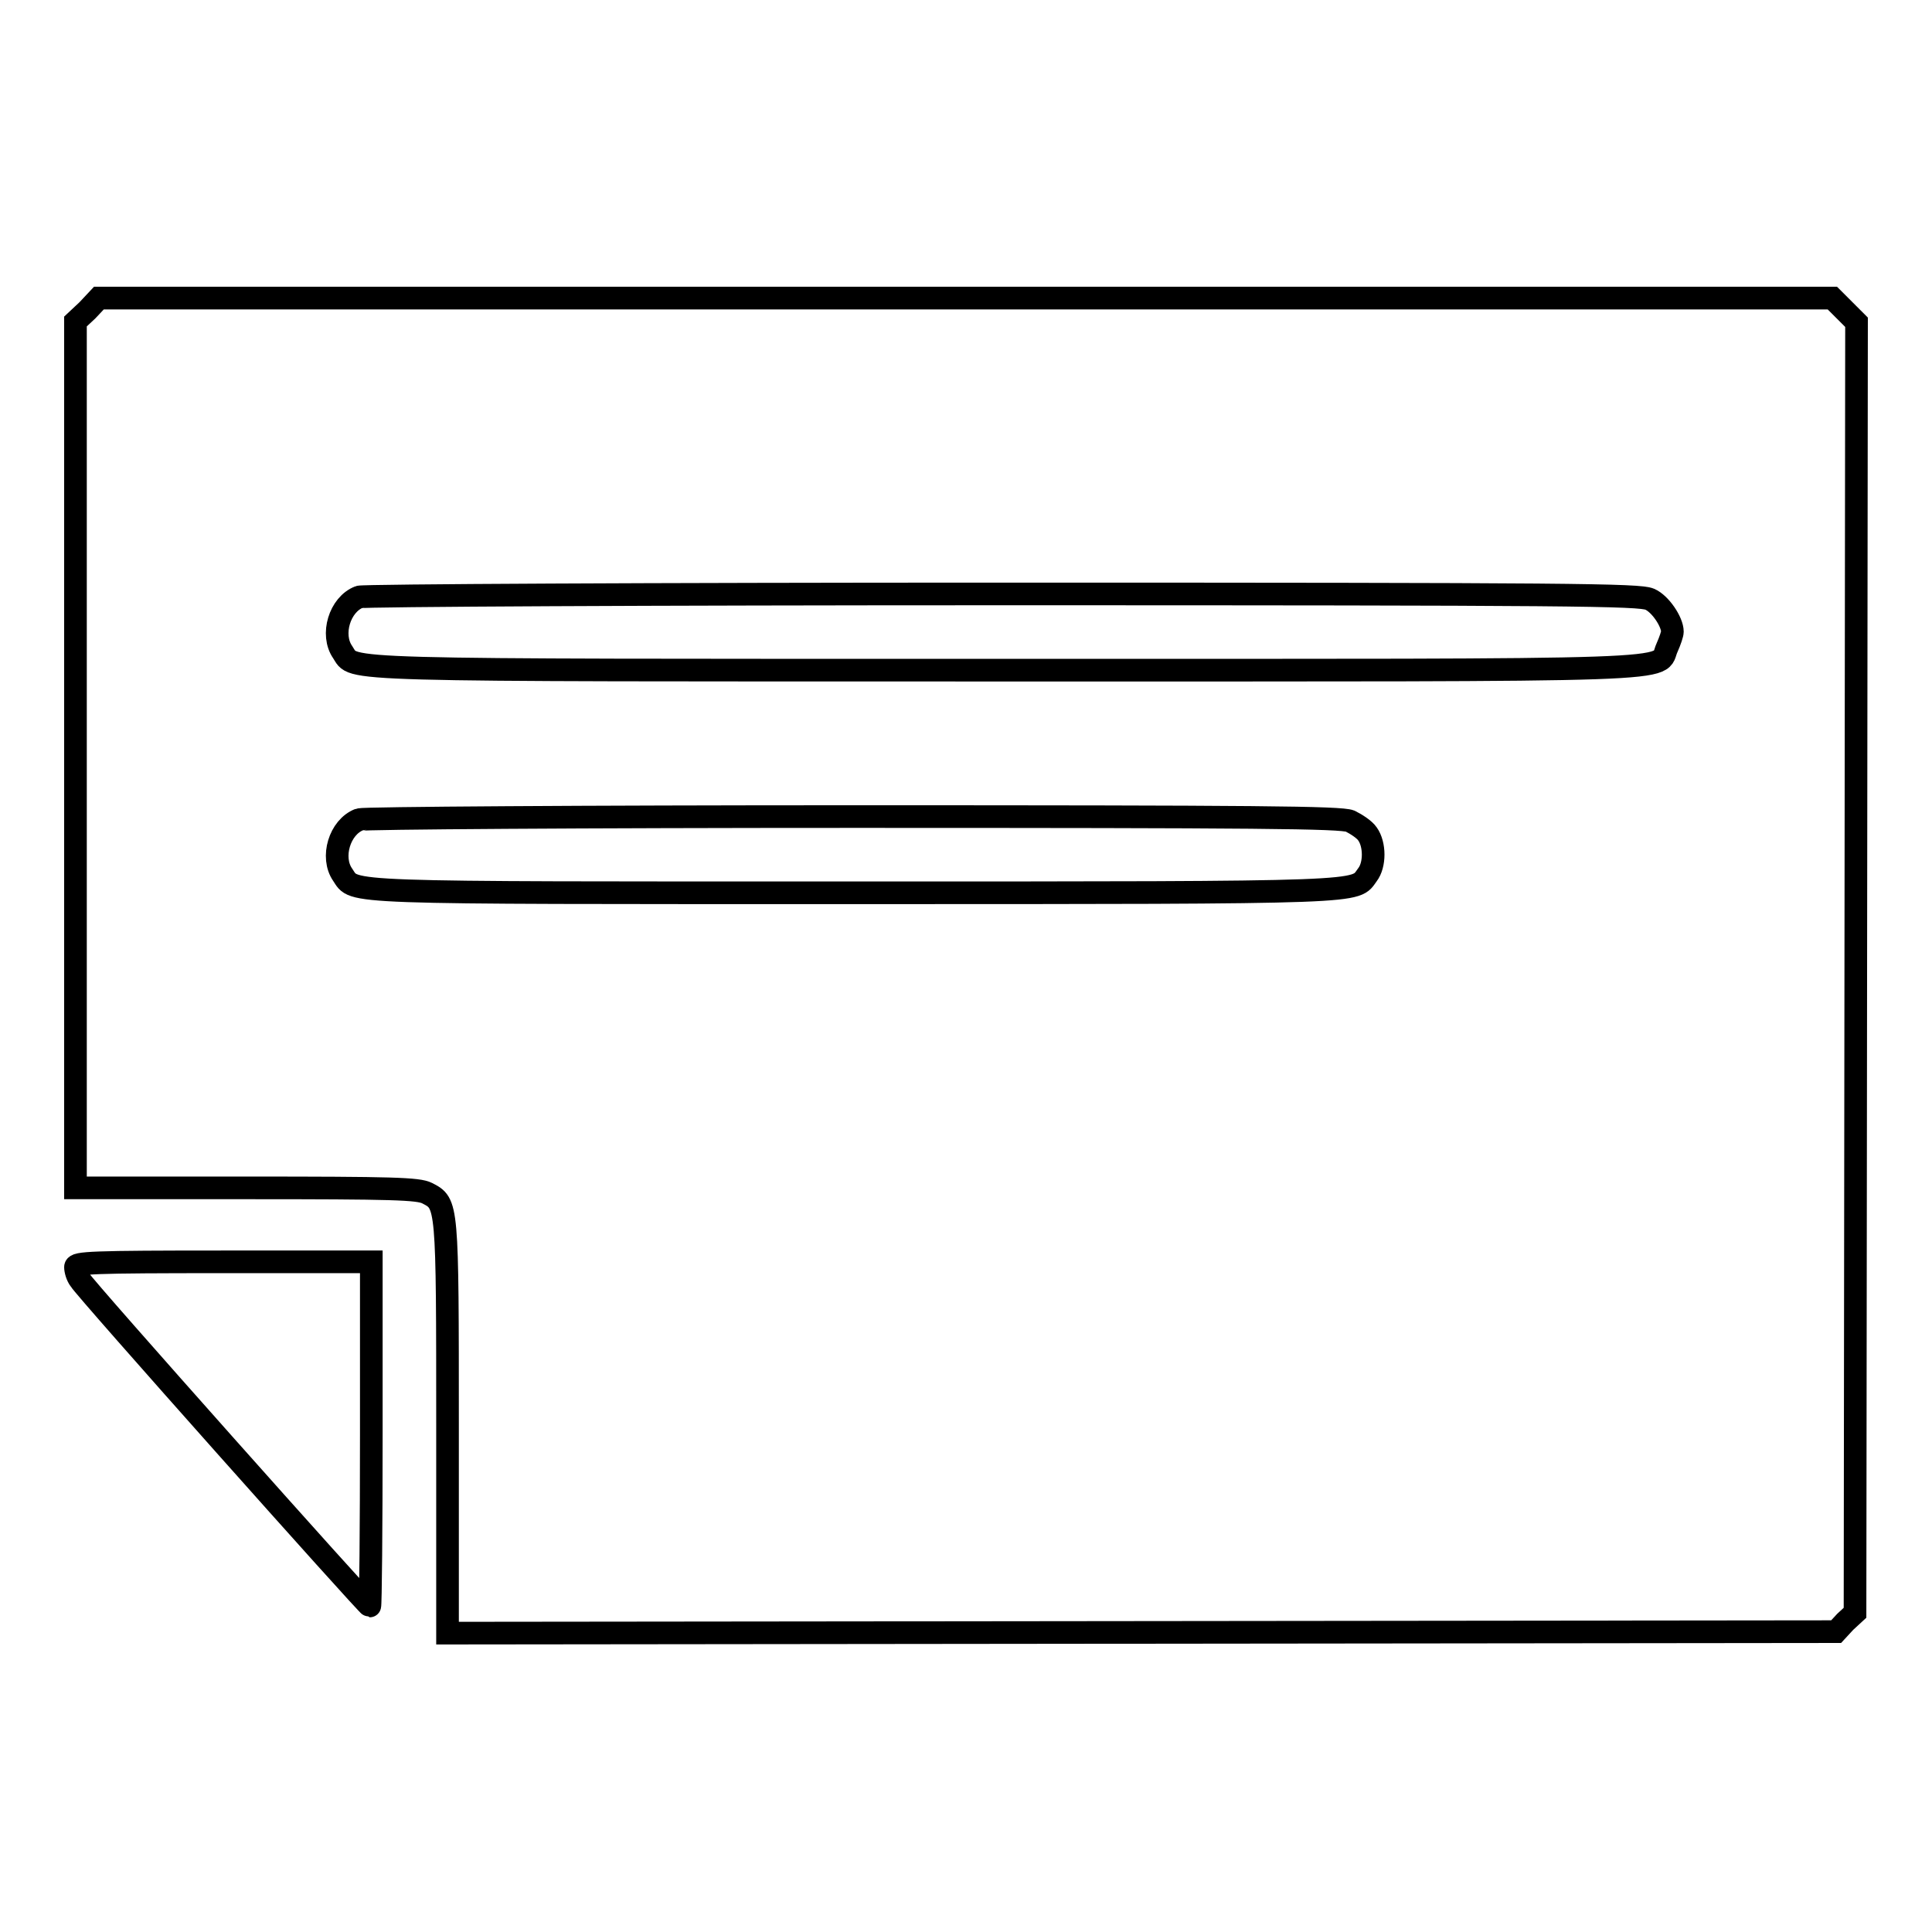 <?xml version="1.0" encoding="utf-8"?>
<!-- Svg Vector Icons : http://www.onlinewebfonts.com/icon -->
<!DOCTYPE svg PUBLIC "-//W3C//DTD SVG 1.1//EN" "http://www.w3.org/Graphics/SVG/1.1/DTD/svg11.dtd">
<svg version="1.1" xmlns="http://www.w3.org/2000/svg" xmlns:xlink="http://www.w3.org/1999/xlink" x="0px" y="0px" viewBox="0 0 256 256" enable-background="new 0 0 256 256" xml:space="preserve">
<g><g><g><path stroke-width="3" fill-opacity="0" stroke="#000000"  d="M11.6,41.1L10,42.6v57.4v57.4h22.6c19.6,0,22.8,0.1,24,0.7c2.7,1.4,2.7,1.2,2.7,31.1v27.2l92-0.1l92-0.1l1.2-1.3l1.3-1.2l0.1-85.5l0.1-85.5l-1.6-1.6l-1.6-1.6H128H13.1L11.6,41.1z M218.6,79.4c1.4,0.6,3,3,3,4.3c0,0.3-0.3,1.2-0.7,2.1c-1.5,3.2,5.3,3-87.7,3c-90.6,0-86.1,0.1-87.8-2.4c-1.6-2.3-0.4-6.3,2.2-7.3c0.5-0.2,38.9-0.4,85.2-0.4C208.6,78.7,217.2,78.8,218.6,79.4z M178.9,108.8c0.8,0.4,1.9,1.1,2.3,1.7c1,1.4,1,4.1,0,5.4c-1.8,2.4,1.2,2.4-67.9,2.4s-66.2,0.1-67.9-2.4c-1.6-2.3-0.4-6.3,2.2-7.3c0.5-0.2,30-0.4,65.4-0.4C167,108.2,177.6,108.3,178.9,108.8z"/><path stroke-width="3" fill-opacity="0" stroke="#000000"  d="M10,167.9c0,0.4,0.2,1.2,0.6,1.7c0.5,1,38.1,43.2,38.4,43.2c0.1,0,0.2-10.3,0.2-22.8v-22.8H29.6C12.1,167.2,10,167.3,10,167.9z"/></g></g></g>
</svg>